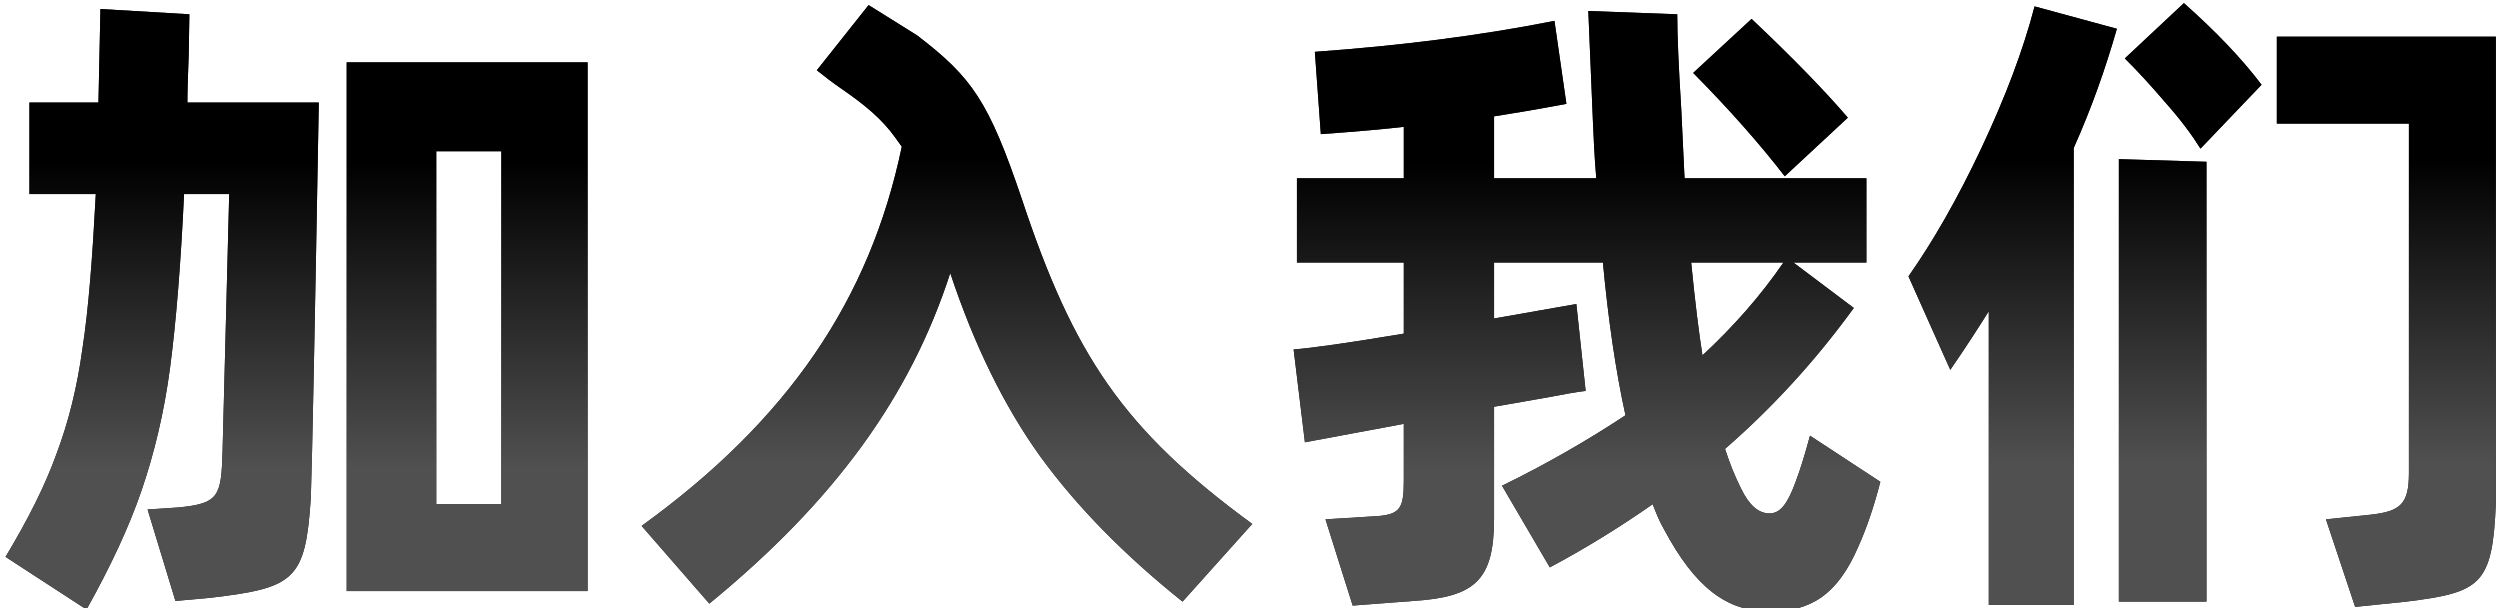 <?xml version="1.0" encoding="UTF-8"?>
<svg width="226px" height="55px" viewBox="0 0 226 55" version="1.1" xmlns="http://www.w3.org/2000/svg" xmlns:xlink="http://www.w3.org/1999/xlink">
    <title>加入我们</title>
    <defs>
        <linearGradient x1="50%" y1="25.546%" x2="50%" y2="76.413%" id="linearGradient-1">
            <stop stop-color="#000000" offset="0%"></stop>
            <stop stop-color="#505050" offset="100%"></stop>
        </linearGradient>
        <path d="M8.58,0.536 L8.4,8.988 L2.16,8.988 L2.16,17.262 L8.16,17.262 C7.86,23.036 7.5,27.679 6.96,31.19 C6.48,34.702 5.7,37.857 4.62,40.714 C3.6,43.571 2.04,46.667 0,50.06 L7.32,54.821 C9.48,50.952 11.16,47.381 12.3,44.048 C13.44,40.714 14.34,37.024 14.88,32.917 C15.42,28.81 15.84,23.631 16.14,17.262 L20.22,17.262 L19.62,40.476 C19.5,44.583 19.32,45.238 15.6,45.595 L12.84,45.774 L15.36,54.048 L18.6,53.75 C26.16,52.857 27.12,52.143 27.6,44.702 C27.72,41.19 27.96,29.286 28.32,8.988 L16.44,8.988 C16.44,7.857 16.5,6.369 16.56,4.643 L16.62,1.012 L8.58,0.536 Z M52.62,53.155 L52.62,5.357 L30.84,5.357 L30.84,53.155 L52.62,53.155 Z M38.94,13.393 L44.82,13.393 L44.82,45.298 L38.94,45.298 L38.94,13.393 Z" id="path-2"></path>
        <linearGradient x1="50%" y1="25.546%" x2="50%" y2="76.413%" id="linearGradient-3">
            <stop stop-color="#000000" offset="0%"></stop>
            <stop stop-color="#505050" offset="100%"></stop>
        </linearGradient>
        <path d="M112.702,47.083 C101.062,38.571 96.562,31.845 91.882,17.738 C88.882,8.869 87.382,6.726 82.402,2.917 L78.022,0.179 L73.342,6.071 C74.002,6.607 74.782,7.202 75.562,7.738 C77.722,9.226 79.222,10.476 80.422,12.143 L81.022,12.976 C78.142,26.786 70.762,37.679 57.502,47.262 L63.622,54.286 C74.962,45 81.802,35.536 85.402,24.405 C87.562,30.893 90.262,36.429 93.562,41.012 C96.862,45.536 101.122,49.881 106.402,54.107 L112.702,47.083 Z" id="path-4"></path>
        <linearGradient x1="50%" y1="25.546%" x2="50%" y2="76.413%" id="linearGradient-5">
            <stop stop-color="#000000" offset="0%"></stop>
            <stop stop-color="#505050" offset="100%"></stop>
        </linearGradient>
        <path d="M163.123,39.107 C162.703,40.655 162.283,42.083 161.803,43.333 C161.083,45.298 160.423,46.131 159.463,46.131 C158.443,46.131 157.603,45.357 156.883,43.869 C156.343,42.798 155.863,41.607 155.443,40.298 C159.823,36.488 163.663,32.262 167.083,27.56 L161.623,23.452 L168.223,23.452 L168.223,15.833 L151.783,15.833 L151.483,9.524 C151.243,5.714 151.123,2.857 151.123,1.012 L143.083,0.714 L143.503,10.774 C143.563,12.024 143.623,13.75 143.803,15.833 L134.563,15.833 L134.563,10.238 C136.063,10 138.283,9.643 141.103,9.107 L140.023,1.607 C133.123,2.976 125.863,3.869 118.363,4.405 L118.903,11.845 C122.323,11.607 124.783,11.369 126.403,11.19 L126.403,15.833 L116.743,15.833 L116.743,23.452 L126.403,23.452 L126.403,29.881 C121.423,30.714 118.063,31.19 116.443,31.31 L117.463,39.702 L126.403,38.036 L126.403,43.155 C126.403,45.595 126.103,46.19 124.123,46.369 L119.323,46.667 L121.783,54.464 L127.243,54.048 C132.823,53.69 134.563,52.202 134.563,46.607 L134.563,36.488 L139.003,35.714 C140.923,35.357 142.183,35.119 142.843,35.06 L142.003,27.202 L134.563,28.512 L134.563,23.452 L144.403,23.452 C144.883,28.571 145.543,33.155 146.443,37.262 C143.023,39.524 139.303,41.667 135.283,43.631 L139.603,51.012 C142.723,49.345 145.843,47.44 148.903,45.298 C149.203,46.071 149.503,46.845 149.923,47.56 C152.743,52.857 155.623,55 159.463,55 C163.123,55 165.583,53.571 167.503,49.107 C168.223,47.5 168.883,45.595 169.483,43.274 L163.123,39.107 Z M166.543,10.357 C164.503,7.976 161.623,5 157.843,1.429 L152.563,6.31 C155.923,9.702 158.683,12.857 160.843,15.655 L166.543,10.357 Z M160.723,23.452 C158.683,26.429 156.223,29.226 153.403,31.845 C153.103,29.94 152.743,27.143 152.383,23.452 L160.723,23.452 Z" id="path-6"></path>
        <linearGradient x1="50%" y1="25.546%" x2="50%" y2="76.413%" id="linearGradient-7">
            <stop stop-color="#000000" offset="0%"></stop>
            <stop stop-color="#505050" offset="100%"></stop>
        </linearGradient>
        <path d="M191.585,5 C192.725,6.131 193.985,7.5 195.305,9.048 C196.625,10.536 197.645,11.905 198.425,13.155 L203.945,7.381 C202.145,5 199.805,2.56 196.925,0 L191.585,5 Z M183.425,0.298 C182.405,4.226 180.785,8.512 178.625,13.095 C176.465,17.679 174.245,21.548 172.025,24.702 L175.805,33.155 C177.245,31.071 178.385,29.286 179.285,27.857 L179.285,54.405 L186.965,54.405 L186.965,13.095 C188.585,9.464 189.845,5.893 190.865,2.321 L183.425,0.298 Z M205.325,10.893 L217.265,10.893 L217.265,42.5 C217.265,45.298 216.485,45.952 213.785,46.25 L209.765,46.667 L212.405,54.583 L217.025,54.107 C223.745,53.274 224.825,52.619 225.125,45.238 L225.125,3.036 L205.325,3.036 L205.325,10.893 Z M198.965,14.345 L191.045,14.107 L191.045,54.107 L198.965,54.107 L198.965,14.345 Z" id="path-8"></path>
    </defs>
    <g id="加入我们" stroke="none" stroke-width="1" fill="none" fill-rule="evenodd">
        <g transform="translate(0.5, 0.28)" fill-rule="nonzero">
            <g id="形状">
                <use fill="#202020" xlink:href="#path-2"></use>
                <use fill="url(#linearGradient-1)" xlink:href="#path-2"></use>
            </g>
            <g id="路径">
                <use fill="#202020" xlink:href="#path-4"></use>
                <use fill="url(#linearGradient-3)" xlink:href="#path-4"></use>
            </g>
            <g id="形状">
                <use fill="#202020" xlink:href="#path-6"></use>
                <use fill="url(#linearGradient-5)" xlink:href="#path-6"></use>
            </g>
            <g id="形状">
                <use fill="#202020" xlink:href="#path-8"></use>
                <use fill="url(#linearGradient-7)" xlink:href="#path-8"></use>
            </g>
        </g>
    </g>
</svg>